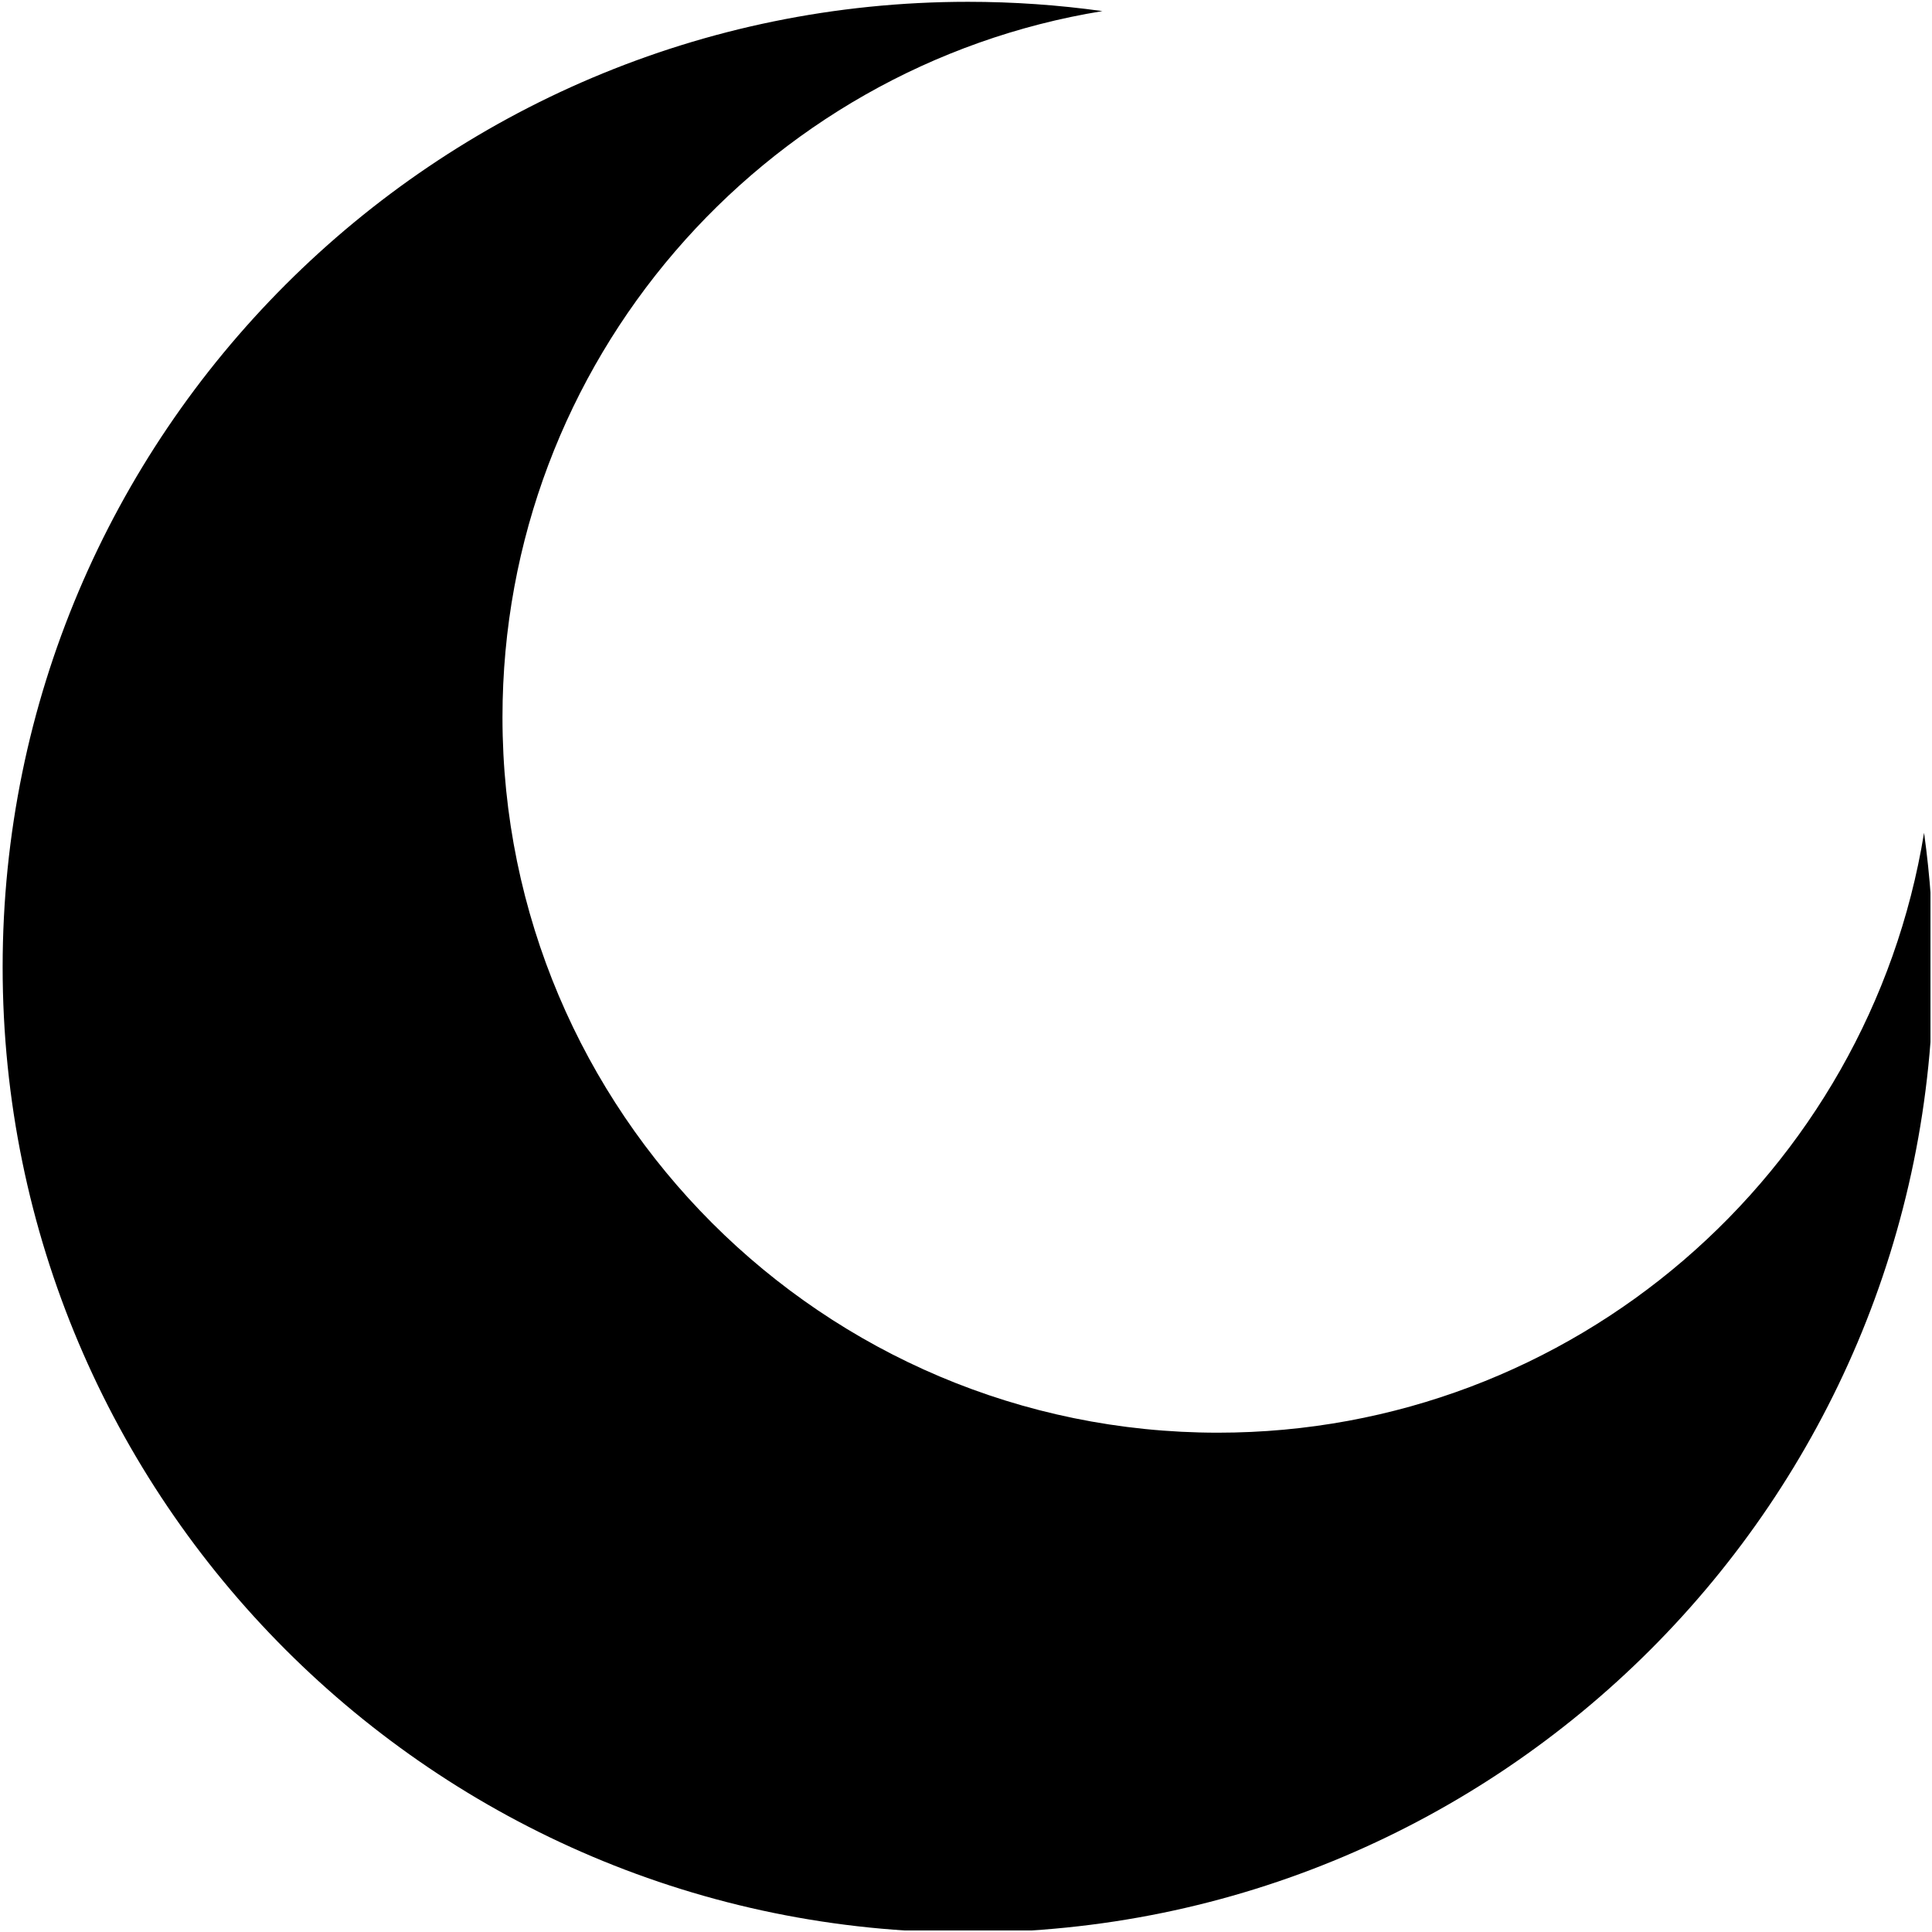 <?xml version="1.0" encoding="UTF-8" standalone="no"?>
<!DOCTYPE svg PUBLIC "-//W3C//DTD SVG 1.1//EN" "http://www.w3.org/Graphics/SVG/1.1/DTD/svg11.dtd">
<svg width="100%" height="100%" viewBox="0 0 835 835" version="1.1" xmlns="http://www.w3.org/2000/svg" xmlns:xlink="http://www.w3.org/1999/xlink" xml:space="preserve" xmlns:serif="http://www.serif.com/" style="fill-rule:evenodd;clip-rule:evenodd;stroke-linejoin:round;stroke-miterlimit:2;">
    <g transform="matrix(1,0,0,1,-7922,-5465.86)">
        <g id="Artboard8" transform="matrix(1,0,0,1,2152.96,1778.52)">
            <rect x="5769.04" y="3687.33" width="834.34" height="834.34" style="fill:none;"/>
            <clipPath id="_clip1">
                <rect x="5769.04" y="3687.33" width="834.34" height="834.34"/>
            </clipPath>
            <g clip-path="url(#_clip1)">
                <g transform="matrix(1.171,0,0,1.171,-3611.46,-2791.5)">
                    <path d="M8720.81,5840.11C8723.07,5856.32 8724.24,5872.88 8724.24,5889.7C8724.24,6086.35 8564.59,6246 8367.95,6246C8171.3,6246 8011.65,6086.35 8011.65,5889.7C8011.65,5693.06 8171.3,5533.41 8367.95,5533.41C8384.78,5533.41 8401.34,5534.58 8417.55,5536.84C8292.06,5557.25 8196.13,5666.24 8196.13,5797.47C8196.13,5943.2 8314.45,6061.52 8460.19,6061.52C8591.41,6061.52 8700.4,5965.6 8720.81,5840.11Z"/>
                </g>
            </g>
        </g>
    </g>
</svg>
